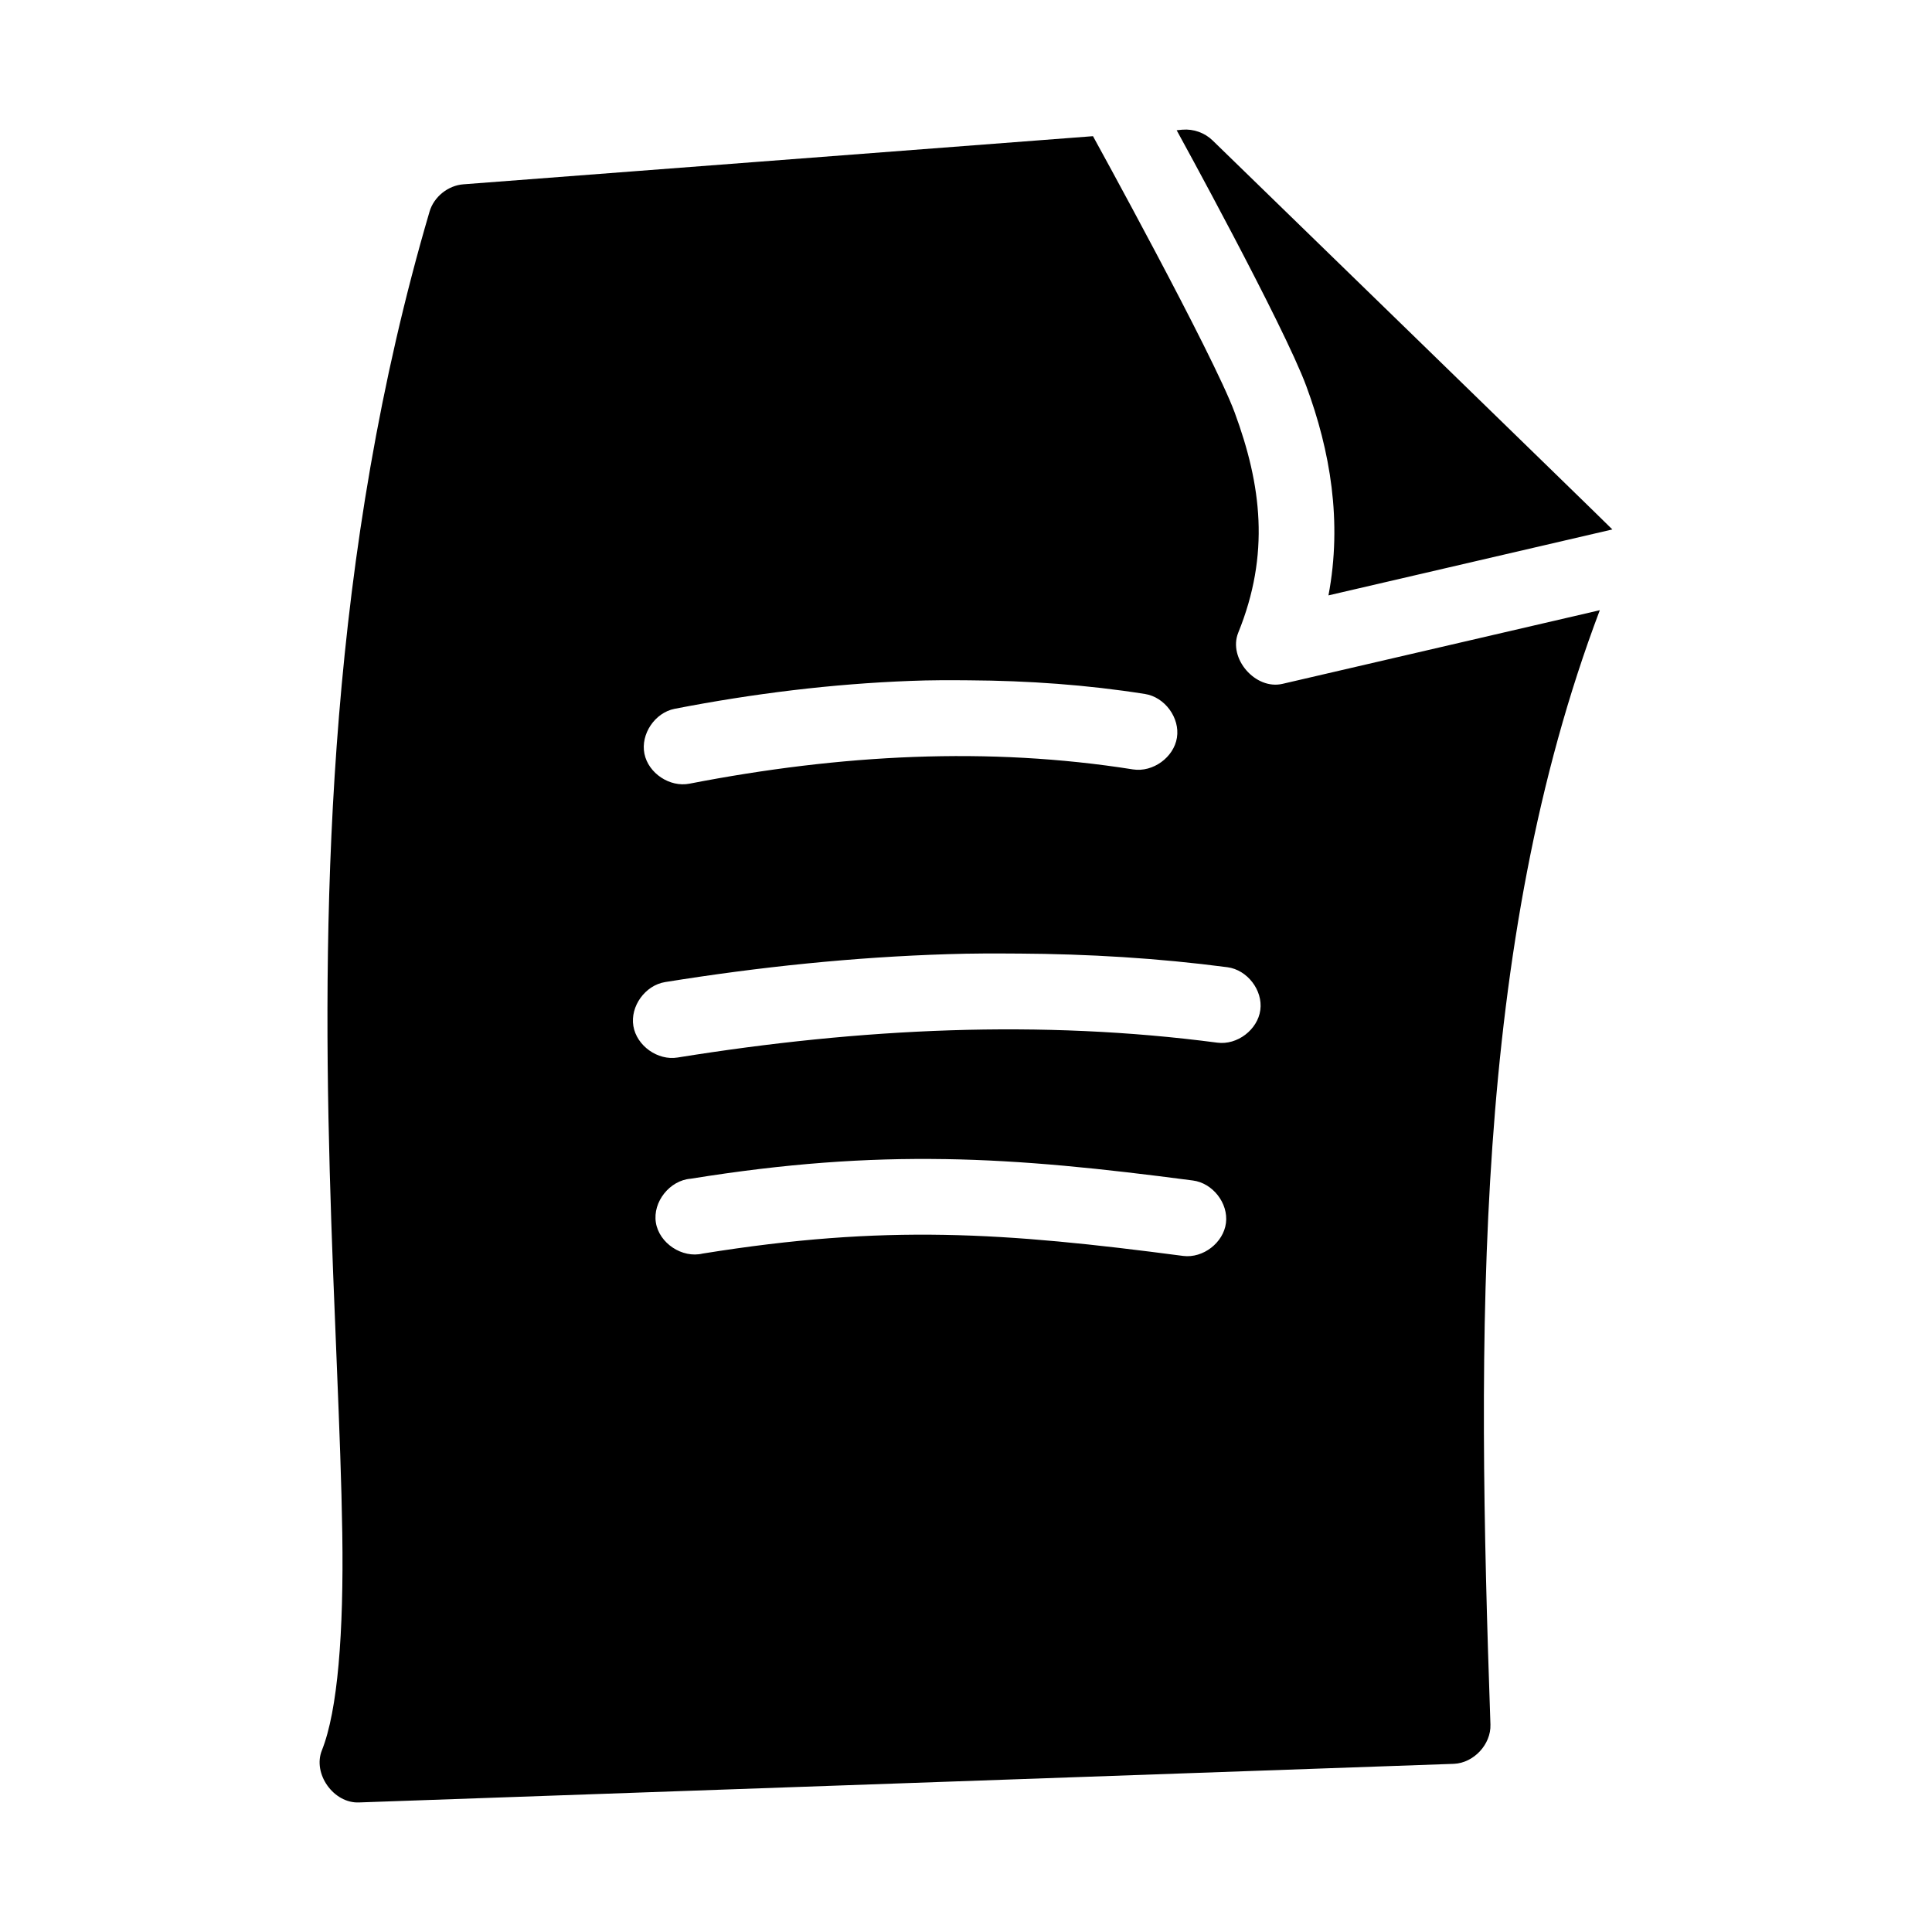 <svg xmlns="http://www.w3.org/2000/svg" fill="#000000" width="800px" height="800px" version="1.1" viewBox="144 144 512 512">
 <path d="m457.41 178.36-1.582 0.156s28.355 51.57 34.371 67.852c6.309 17.07 9.566 35.828 5.859 55.414l75.234-17.473c-0.332-0.449-105.96-103.11-105.96-103.11-2.07-2.012-5.035-3.07-7.918-2.832zm-23.758 1.73-166.79 12.75c-4.106 0.285-7.879 3.312-9.027 7.242-26.672 90.727-28.484 180.69-26.453 254.24 1.016 36.777 2.93 69.516 3.328 96.031 0.398 26.512-1.219 46.965-5.387 57.461-2.539 6.219 3.074 14.137 9.82 13.852l290.18-10.234c5.254-0.242 9.832-5.164 9.66-10.391-3.617-104.14-4.668-206.39 28.984-295.33l-84.105 19.52c-7.168 1.66-14.441-6.742-11.723-13.539 8.461-20.82 6.176-39.117-0.949-58.406-5.668-15.332-37.539-73.203-37.539-73.203zm-32.789 144.2c15.562 0.102 31.133 1.176 46.566 3.621 5.266 0.824 9.301 6.336 8.473 11.57s-6.375 9.246-11.641 8.422c-38.312-6.066-77.398-4.012-117.53 3.777-5.223 1.031-10.918-2.758-11.957-7.949-1.035-5.191 2.773-10.855 7.996-11.887 20.949-4.066 41.75-6.613 62.566-7.398 5.203-0.207 10.336-0.207 15.523-0.156zm12.988 72.414c18.586 0.109 37.027 1.203 55.438 3.621 5.266 0.699 9.418 6.102 8.711 11.336-0.703 5.234-6.137 9.359-11.402 8.656-46.707-6.137-94.332-3.906-143.03 3.938-5.266 0.867-10.848-3.109-11.719-8.344-0.871-5.234 3.129-10.785 8.395-11.648 25.094-4.043 50.051-6.621 74.918-7.398 6.219-0.207 12.496-0.207 18.691-0.156zm-19.48 54.469c20.996 0.332 41.629 2.5 65.734 5.668 5.266 0.66 9.453 6.023 8.789 11.258-0.664 5.234-6.059 9.398-11.324 8.738-47.602-6.254-78.895-8.43-127.35-0.629-5.422 1.312-11.531-2.731-12.406-8.211-0.875-5.481 3.672-11.203 9.238-11.625 25.215-4.059 46.32-5.527 67.316-5.195z"/>
</svg>